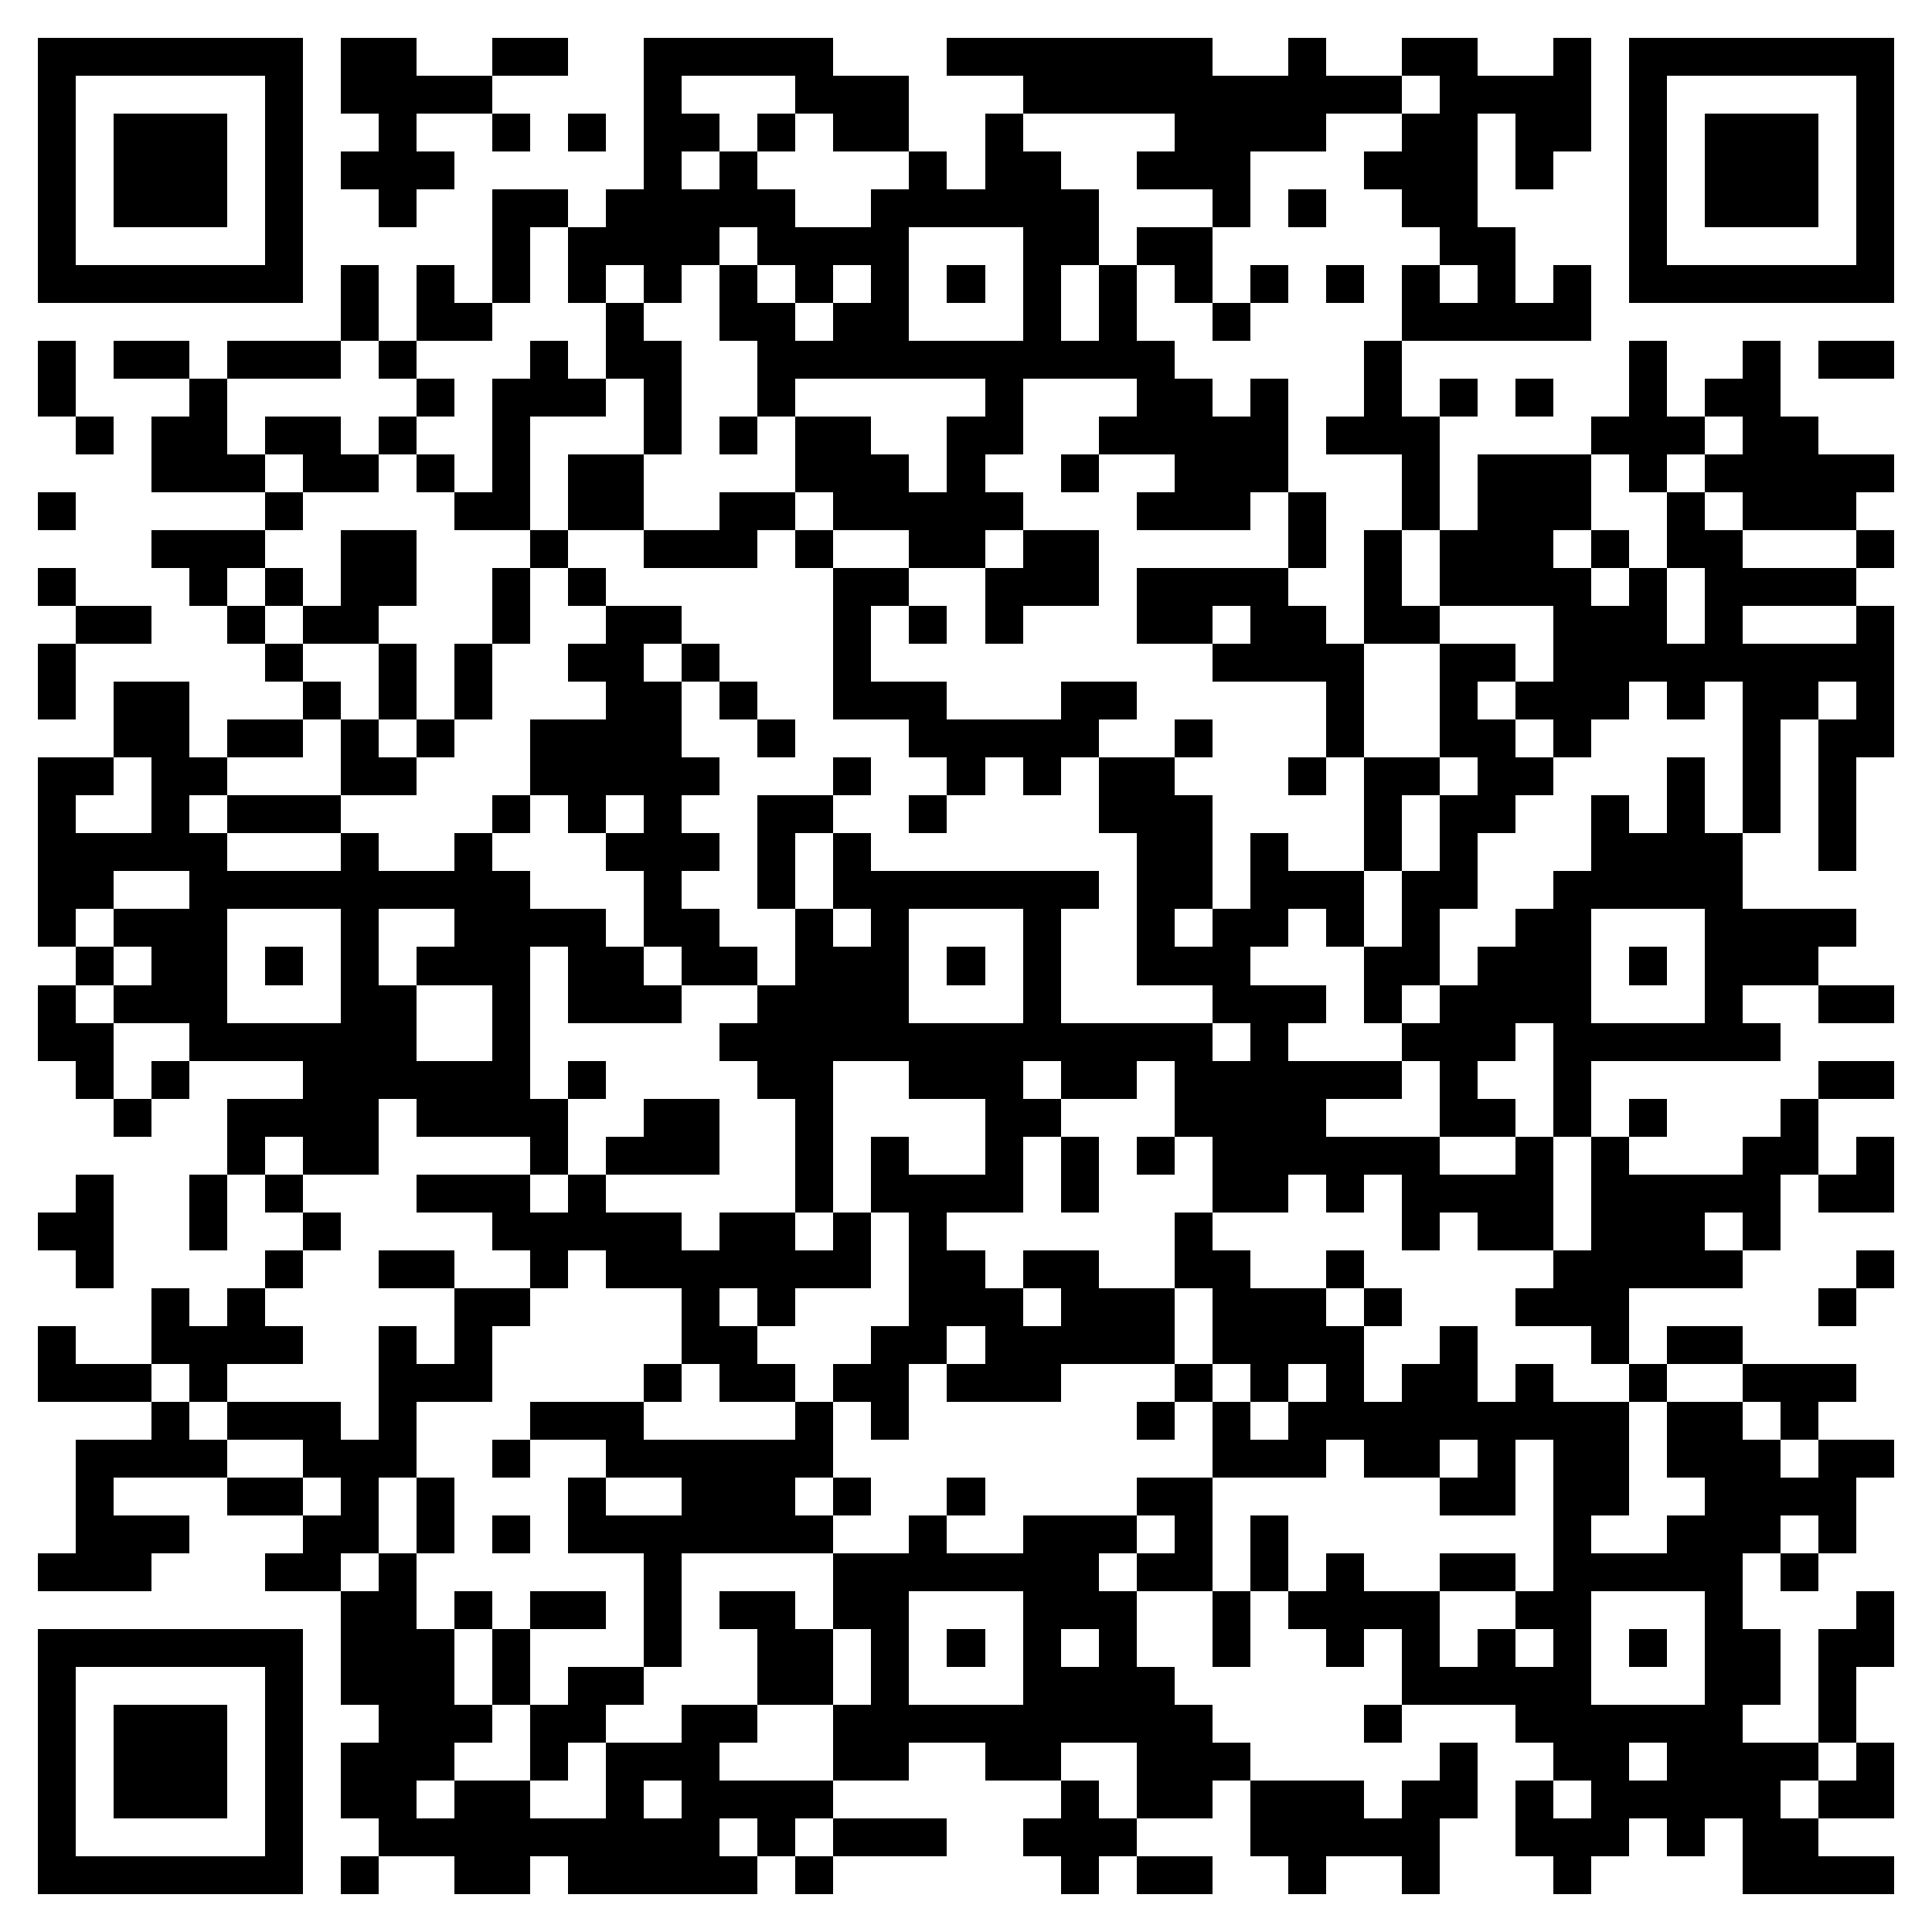 <svg xmlns="http://www.w3.org/2000/svg" viewBox="0 0 51 51" shape-rendering="crispEdges"><path fill="#ffffff" d="M0 0h51v51H0z"/><path stroke="#000000" d="M1 1.5h7m1 0h2m2 0h2m2 0h5m3 0h7m2 0h1m2 0h2m2 0h1m1 0h7M1 2.5h1m5 0h1m1 0h4m4 0h1m3 0h3m3 0h10m1 0h4m1 0h1m5 0h1M1 3.5h1m1 0h3m1 0h1m2 0h1m2 0h1m1 0h1m1 0h2m1 0h1m1 0h2m2 0h1m4 0h4m2 0h2m1 0h2m1 0h1m1 0h3m1 0h1M1 4.5h1m1 0h3m1 0h1m1 0h3m5 0h1m1 0h1m4 0h1m1 0h2m2 0h3m3 0h3m1 0h1m2 0h1m1 0h3m1 0h1M1 5.5h1m1 0h3m1 0h1m2 0h1m2 0h2m1 0h5m2 0h6m3 0h1m1 0h1m2 0h2m4 0h1m1 0h3m1 0h1M1 6.5h1m5 0h1m5 0h1m1 0h4m1 0h4m3 0h2m1 0h2m6 0h2m3 0h1m5 0h1M1 7.5h7m1 0h1m1 0h1m1 0h1m1 0h1m1 0h1m1 0h1m1 0h1m1 0h1m1 0h1m1 0h1m1 0h1m1 0h1m1 0h1m1 0h1m1 0h1m1 0h1m1 0h1m1 0h7M9 8.5h1m1 0h2m3 0h1m2 0h2m1 0h2m3 0h1m1 0h1m2 0h1m4 0h5M1 9.5h1m1 0h2m1 0h3m1 0h1m3 0h1m1 0h2m2 0h11m5 0h1m6 0h1m2 0h1m1 0h2M1 10.5h1m3 0h1m5 0h1m1 0h3m1 0h1m2 0h1m5 0h1m3 0h2m1 0h1m2 0h1m1 0h1m1 0h1m2 0h1m1 0h2M2 11.5h1m1 0h2m1 0h2m1 0h1m2 0h1m3 0h1m1 0h1m1 0h2m2 0h2m2 0h5m1 0h3m4 0h3m1 0h2M4 12.5h3m1 0h2m1 0h1m1 0h1m1 0h2m4 0h3m1 0h1m2 0h1m2 0h3m3 0h1m1 0h3m1 0h1m1 0h5M1 13.5h1m5 0h1m4 0h2m1 0h2m2 0h2m1 0h5m3 0h3m1 0h1m2 0h1m1 0h3m2 0h1m1 0h3M4 14.5h3m2 0h2m3 0h1m2 0h3m1 0h1m2 0h2m1 0h2m5 0h1m1 0h1m1 0h3m1 0h1m1 0h2m3 0h1M1 15.5h1m3 0h1m1 0h1m1 0h2m2 0h1m1 0h1m6 0h2m2 0h3m1 0h4m2 0h1m1 0h4m1 0h1m1 0h4M2 16.5h2m2 0h1m1 0h2m3 0h1m2 0h2m4 0h1m1 0h1m1 0h1m3 0h2m1 0h2m1 0h2m3 0h3m1 0h1m3 0h1M1 17.5h1m5 0h1m2 0h1m1 0h1m2 0h2m1 0h1m3 0h1m9 0h4m2 0h2m1 0h9M1 18.5h1m1 0h2m3 0h1m1 0h1m1 0h1m3 0h2m1 0h1m2 0h3m3 0h2m5 0h1m2 0h1m1 0h3m1 0h1m1 0h2m1 0h1M3 19.5h2m1 0h2m1 0h1m1 0h1m2 0h4m2 0h1m3 0h5m2 0h1m3 0h1m2 0h2m1 0h1m4 0h1m1 0h2M1 20.5h2m1 0h2m3 0h2m3 0h5m3 0h1m2 0h1m1 0h1m1 0h2m3 0h1m1 0h2m1 0h2m3 0h1m1 0h1m1 0h1M1 21.5h1m2 0h1m1 0h3m4 0h1m1 0h1m1 0h1m2 0h2m2 0h1m4 0h3m4 0h1m1 0h2m2 0h1m1 0h1m1 0h1m1 0h1M1 22.5h5m3 0h1m2 0h1m3 0h3m1 0h1m1 0h1m7 0h2m1 0h1m2 0h1m1 0h1m3 0h4m2 0h1M1 23.5h2m2 0h9m3 0h1m2 0h1m1 0h7m1 0h2m1 0h3m1 0h2m2 0h5M1 24.5h1m1 0h3m3 0h1m2 0h4m1 0h2m2 0h1m1 0h1m3 0h1m2 0h1m1 0h2m1 0h1m1 0h1m2 0h2m3 0h4M2 25.5h1m1 0h2m1 0h1m1 0h1m1 0h3m1 0h2m1 0h2m1 0h3m1 0h1m1 0h1m2 0h3m3 0h2m1 0h3m1 0h1m1 0h3M1 26.5h1m1 0h3m3 0h2m2 0h1m1 0h3m2 0h4m3 0h1m4 0h3m1 0h1m1 0h4m3 0h1m2 0h2M1 27.5h2m2 0h6m2 0h1m5 0h13m1 0h1m3 0h3m1 0h6M2 28.5h1m1 0h1m3 0h6m1 0h1m4 0h2m2 0h3m1 0h2m1 0h6m1 0h1m2 0h1m6 0h2M3 29.5h1m2 0h4m1 0h4m2 0h2m2 0h1m4 0h2m3 0h4m3 0h2m1 0h1m1 0h1m3 0h1M6 30.5h1m1 0h2m4 0h1m1 0h3m2 0h1m1 0h1m2 0h1m1 0h1m1 0h1m1 0h6m2 0h1m1 0h1m3 0h2m1 0h1M2 31.5h1m2 0h1m1 0h1m3 0h3m1 0h1m5 0h1m1 0h4m1 0h1m3 0h2m1 0h1m1 0h4m1 0h5m1 0h2M1 32.5h2m2 0h1m2 0h1m4 0h5m1 0h2m1 0h1m1 0h1m6 0h1m5 0h1m1 0h2m1 0h3m1 0h1M2 33.5h1m4 0h1m2 0h2m2 0h1m1 0h7m1 0h2m1 0h2m2 0h2m2 0h1m5 0h5m3 0h1M4 34.5h1m1 0h1m5 0h2m4 0h1m1 0h1m3 0h3m1 0h3m1 0h3m1 0h1m3 0h3m5 0h1M1 35.5h1m2 0h4m2 0h1m1 0h1m5 0h2m3 0h2m1 0h5m1 0h4m2 0h1m3 0h1m1 0h2M1 36.5h3m1 0h1m4 0h3m4 0h1m1 0h2m1 0h2m1 0h3m3 0h1m1 0h1m1 0h1m1 0h2m1 0h1m2 0h1m2 0h3M4 37.5h1m1 0h3m1 0h1m3 0h3m4 0h1m1 0h1m6 0h1m1 0h1m1 0h9m1 0h2m1 0h1M2 38.5h4m2 0h3m2 0h1m2 0h6m10 0h3m1 0h2m1 0h1m1 0h2m1 0h3m1 0h2M2 39.5h1m3 0h2m1 0h1m1 0h1m3 0h1m2 0h3m1 0h1m2 0h1m4 0h2m6 0h2m1 0h2m2 0h4M2 40.5h3m3 0h2m1 0h1m1 0h1m1 0h7m2 0h1m2 0h3m1 0h1m1 0h1m7 0h1m2 0h3m1 0h1M1 41.5h3m3 0h2m1 0h1m6 0h1m4 0h7m1 0h2m1 0h1m1 0h1m2 0h2m1 0h5m1 0h1M9 42.5h2m1 0h1m1 0h2m1 0h1m1 0h2m1 0h2m3 0h3m2 0h1m1 0h4m2 0h2m3 0h1m3 0h1M1 43.5h7m1 0h3m1 0h1m3 0h1m2 0h2m1 0h1m1 0h1m1 0h1m1 0h1m2 0h1m2 0h1m1 0h1m1 0h1m1 0h1m1 0h1m1 0h2m1 0h2M1 44.5h1m5 0h1m1 0h3m1 0h1m1 0h2m3 0h2m1 0h1m3 0h4m6 0h5m3 0h2m1 0h1M1 45.5h1m1 0h3m1 0h1m2 0h3m1 0h2m2 0h2m2 0h10m4 0h1m3 0h6m2 0h1M1 46.5h1m1 0h3m1 0h1m1 0h3m2 0h1m1 0h3m3 0h2m2 0h2m2 0h3m5 0h1m2 0h2m1 0h4m1 0h1M1 47.5h1m1 0h3m1 0h1m1 0h2m1 0h2m2 0h1m1 0h4m6 0h1m1 0h2m1 0h3m1 0h2m1 0h1m1 0h5m1 0h2M1 48.5h1m5 0h1m2 0h9m1 0h1m1 0h3m2 0h3m3 0h5m2 0h3m1 0h1m1 0h2M1 49.5h7m1 0h1m2 0h2m1 0h5m1 0h1m6 0h1m1 0h2m2 0h1m2 0h1m3 0h1m4 0h4"/></svg>

